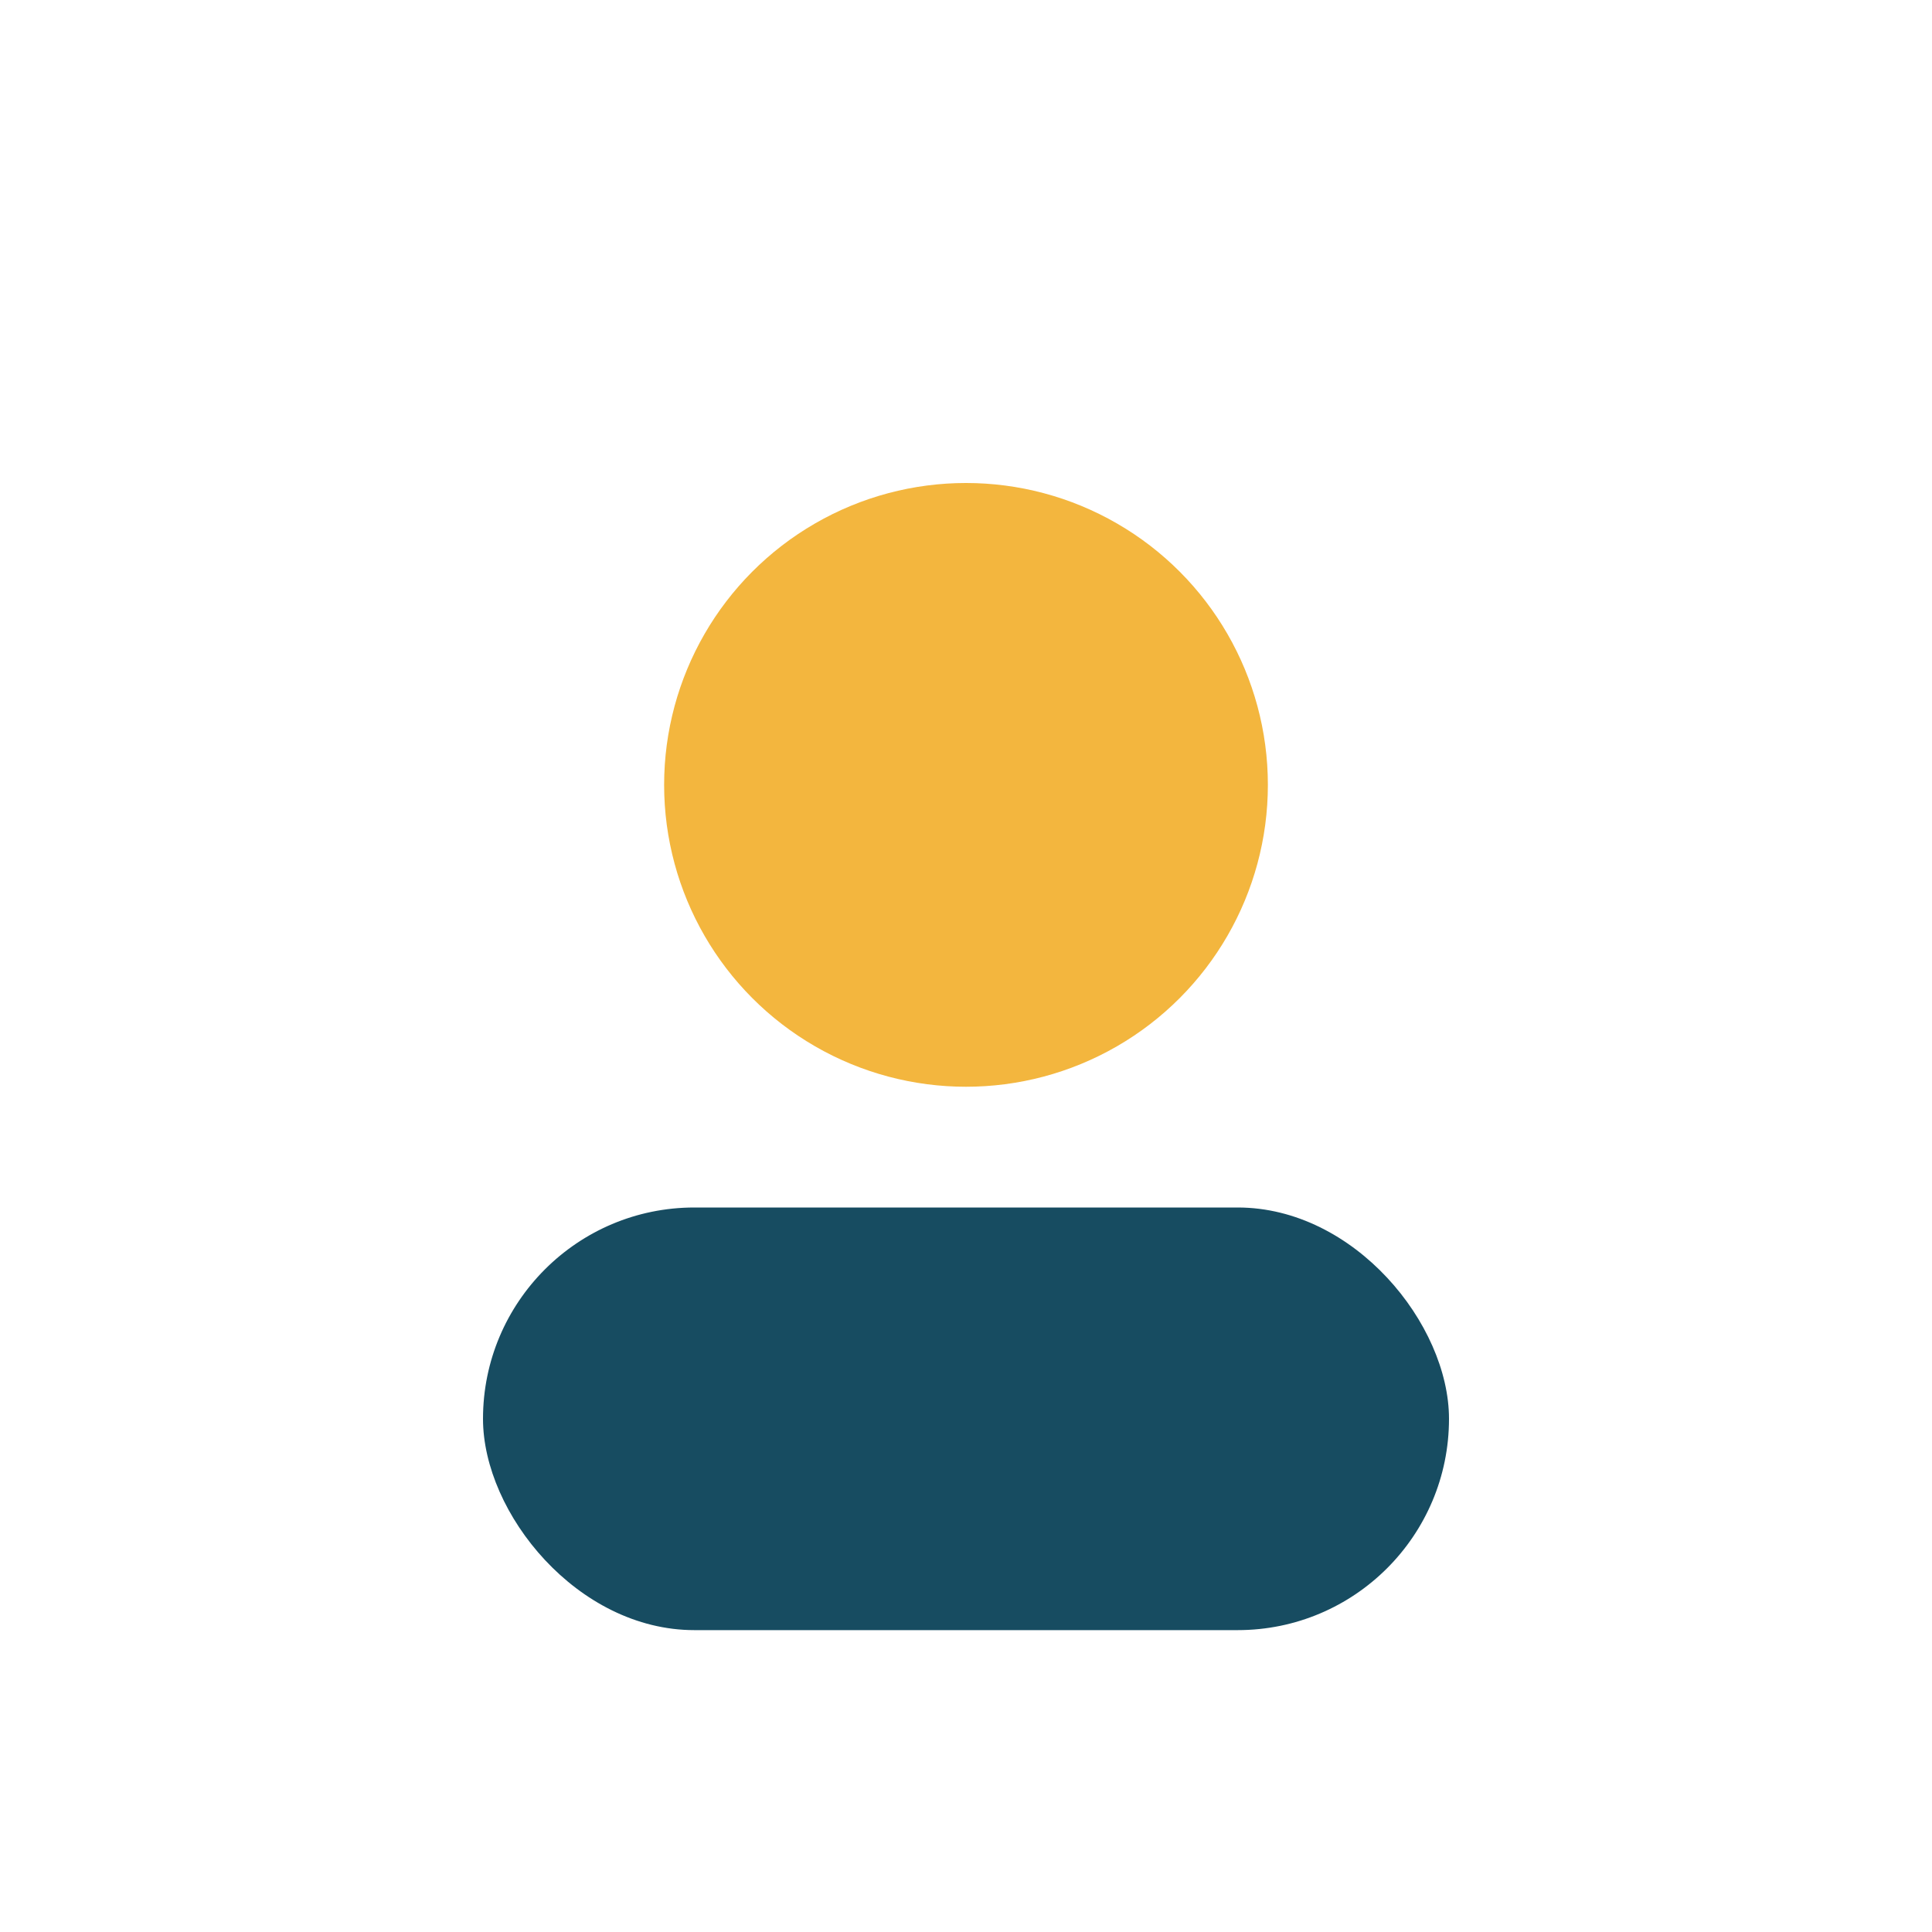 <?xml version="1.0" encoding="UTF-8"?>
<svg xmlns="http://www.w3.org/2000/svg" width="32" height="32" viewBox="0 0 32 32"><circle cx="16" cy="13" r="5" fill="#F3B63E"/><rect x="8" y="20" width="16" height="7" rx="3.5" fill="#174C61"/></svg>